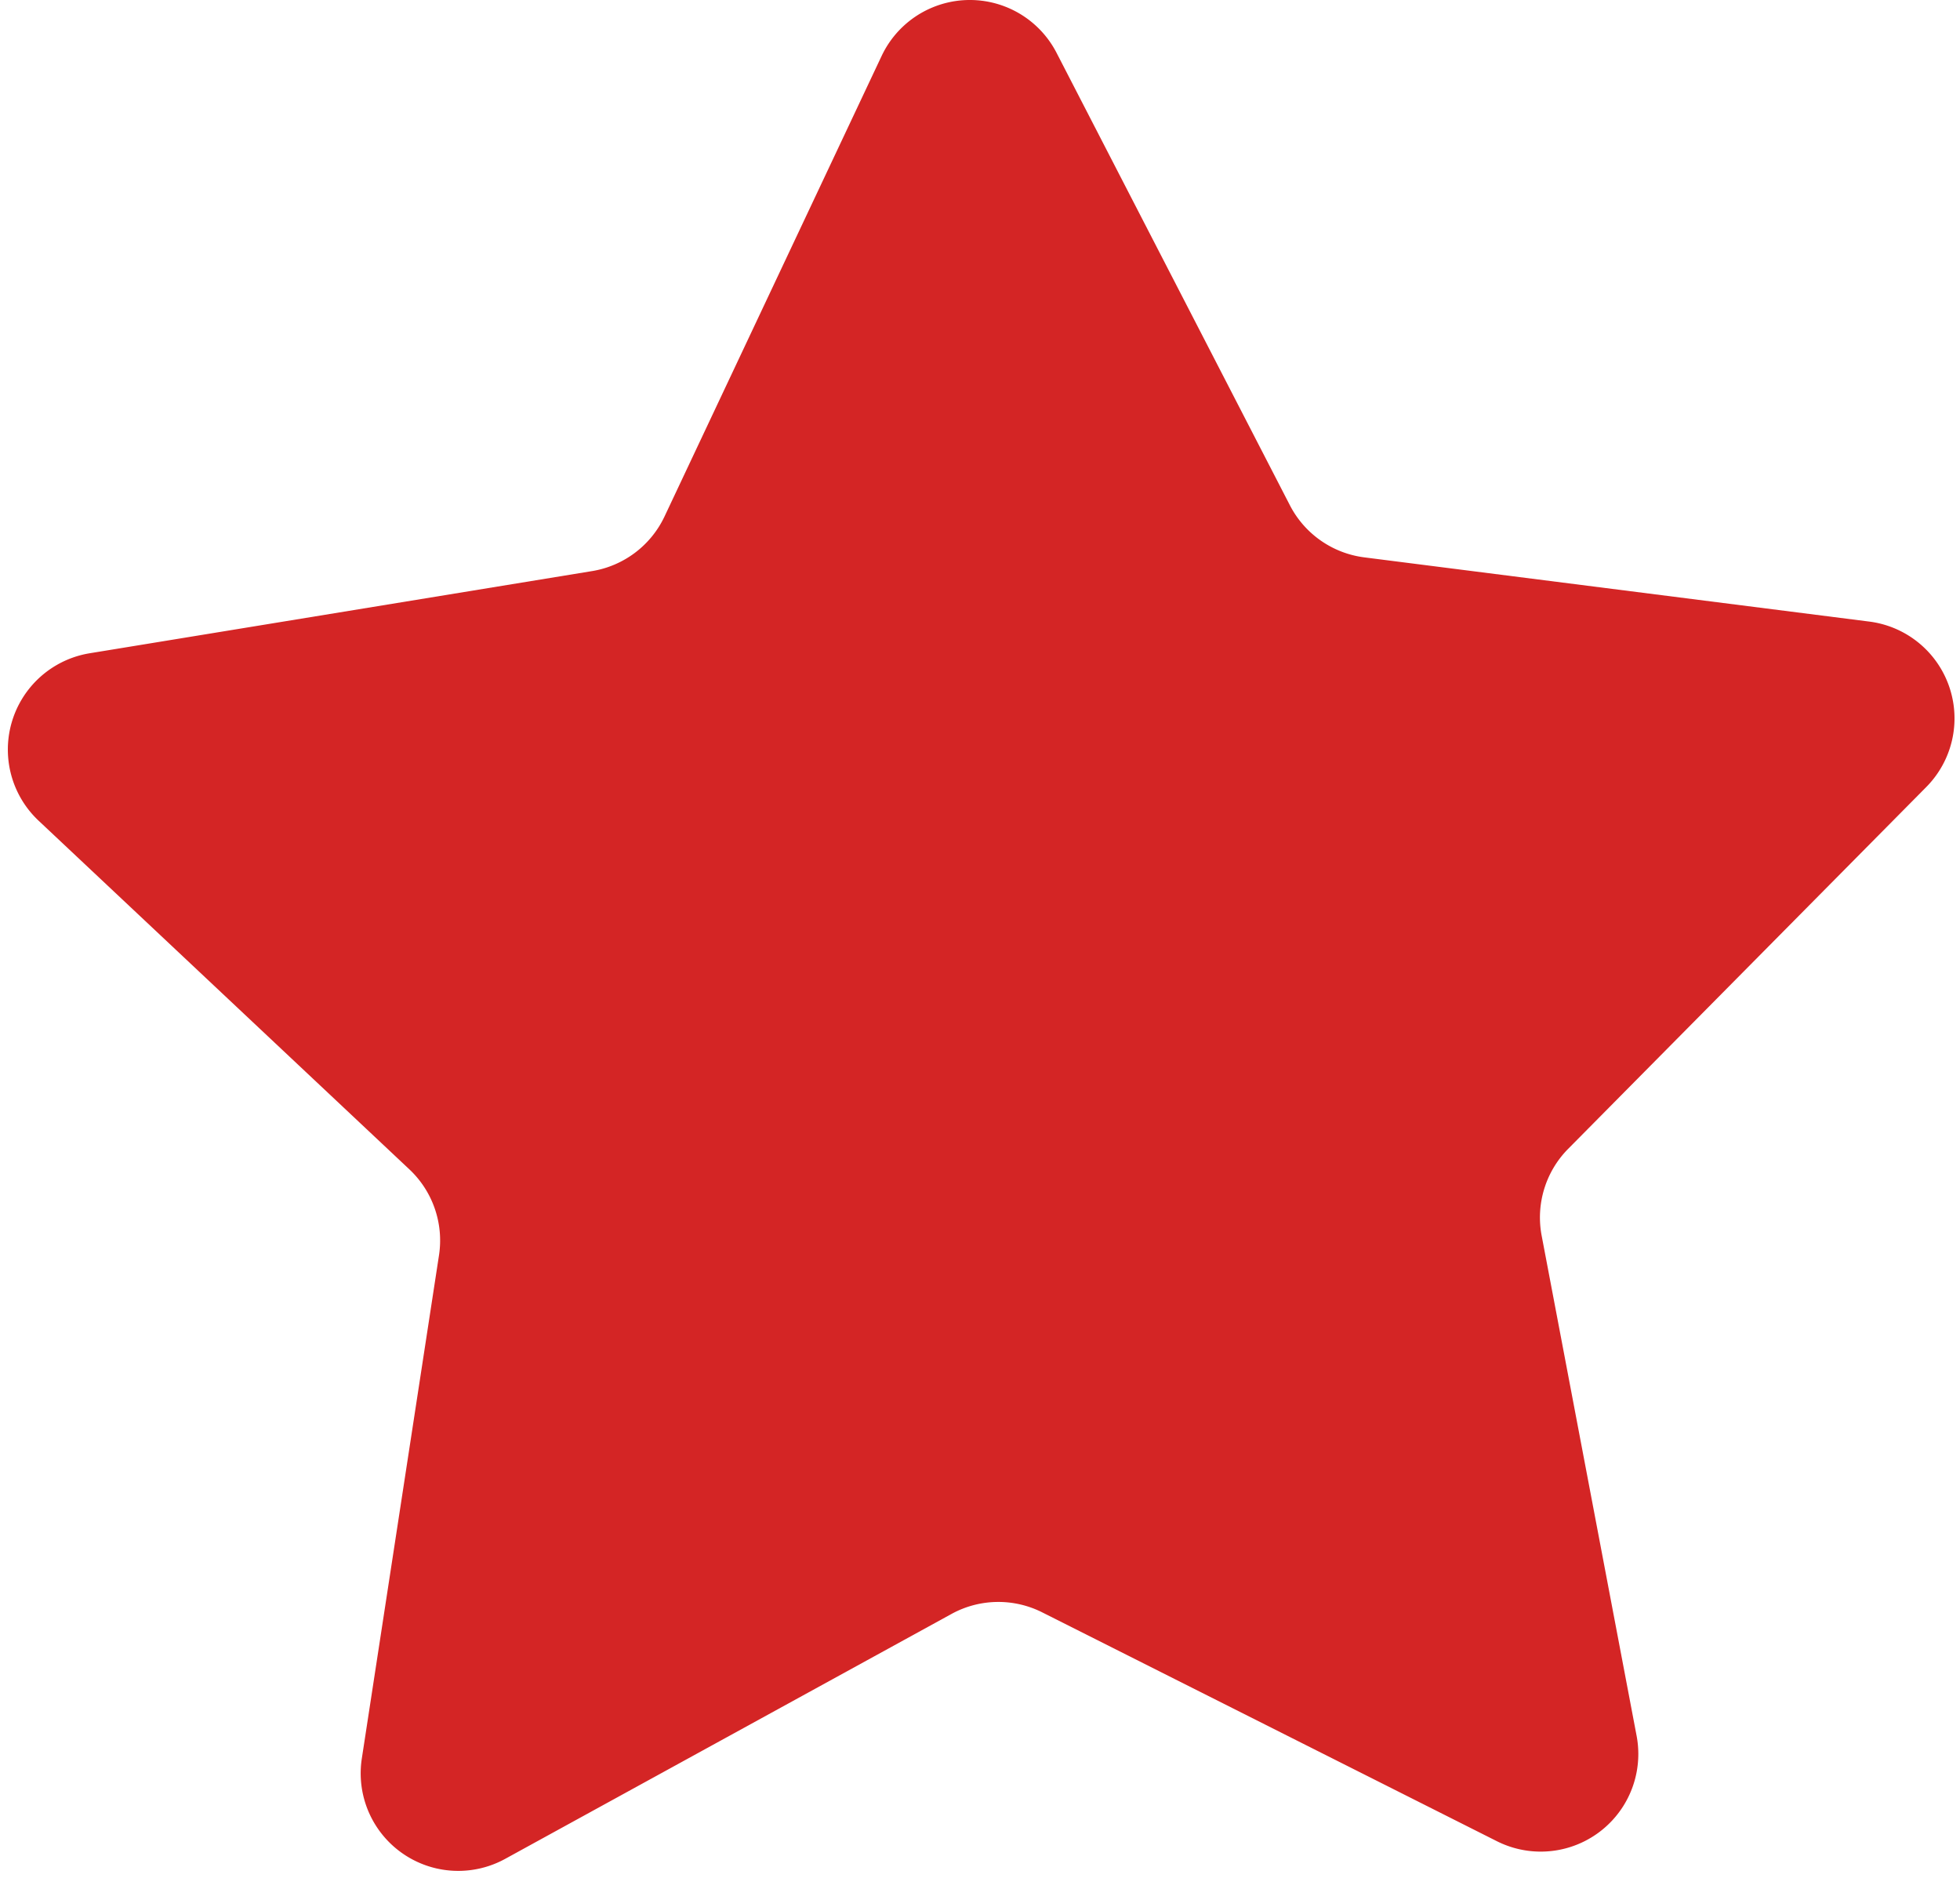 <?xml version="1.0" encoding="UTF-8" standalone="no"?><svg xmlns="http://www.w3.org/2000/svg" xmlns:xlink="http://www.w3.org/1999/xlink" fill="#000000" height="72.7" preserveAspectRatio="xMidYMid meet" version="1" viewBox="-0.3 -0.0 75.9 72.7" width="75.9" zoomAndPan="magnify"><g id="change1_1"><path d="M57.667,71.288,40.059,62.427a3.777,3.777,0,0,0-3.515.063L19.263,71.971a3.778,3.778,0,0,1-5.552-3.884L16.7,48.6a3.778,3.778,0,0,0-1.146-3.324L1.193,31.774a3.779,3.779,0,0,1,1.979-6.481l19.453-3.181A3.777,3.777,0,0,0,25.432,20L33.84,2.167a3.778,3.778,0,0,1,6.775-.121l9.036,17.518a3.78,3.78,0,0,0,2.881,2.016l19.554,2.486a3.778,3.778,0,0,1,2.208,6.406L60.427,44.48A3.778,3.778,0,0,0,59.4,47.843l3.677,19.365A3.779,3.779,0,0,1,57.667,71.288Z" fill="#d42525"/></g></svg>